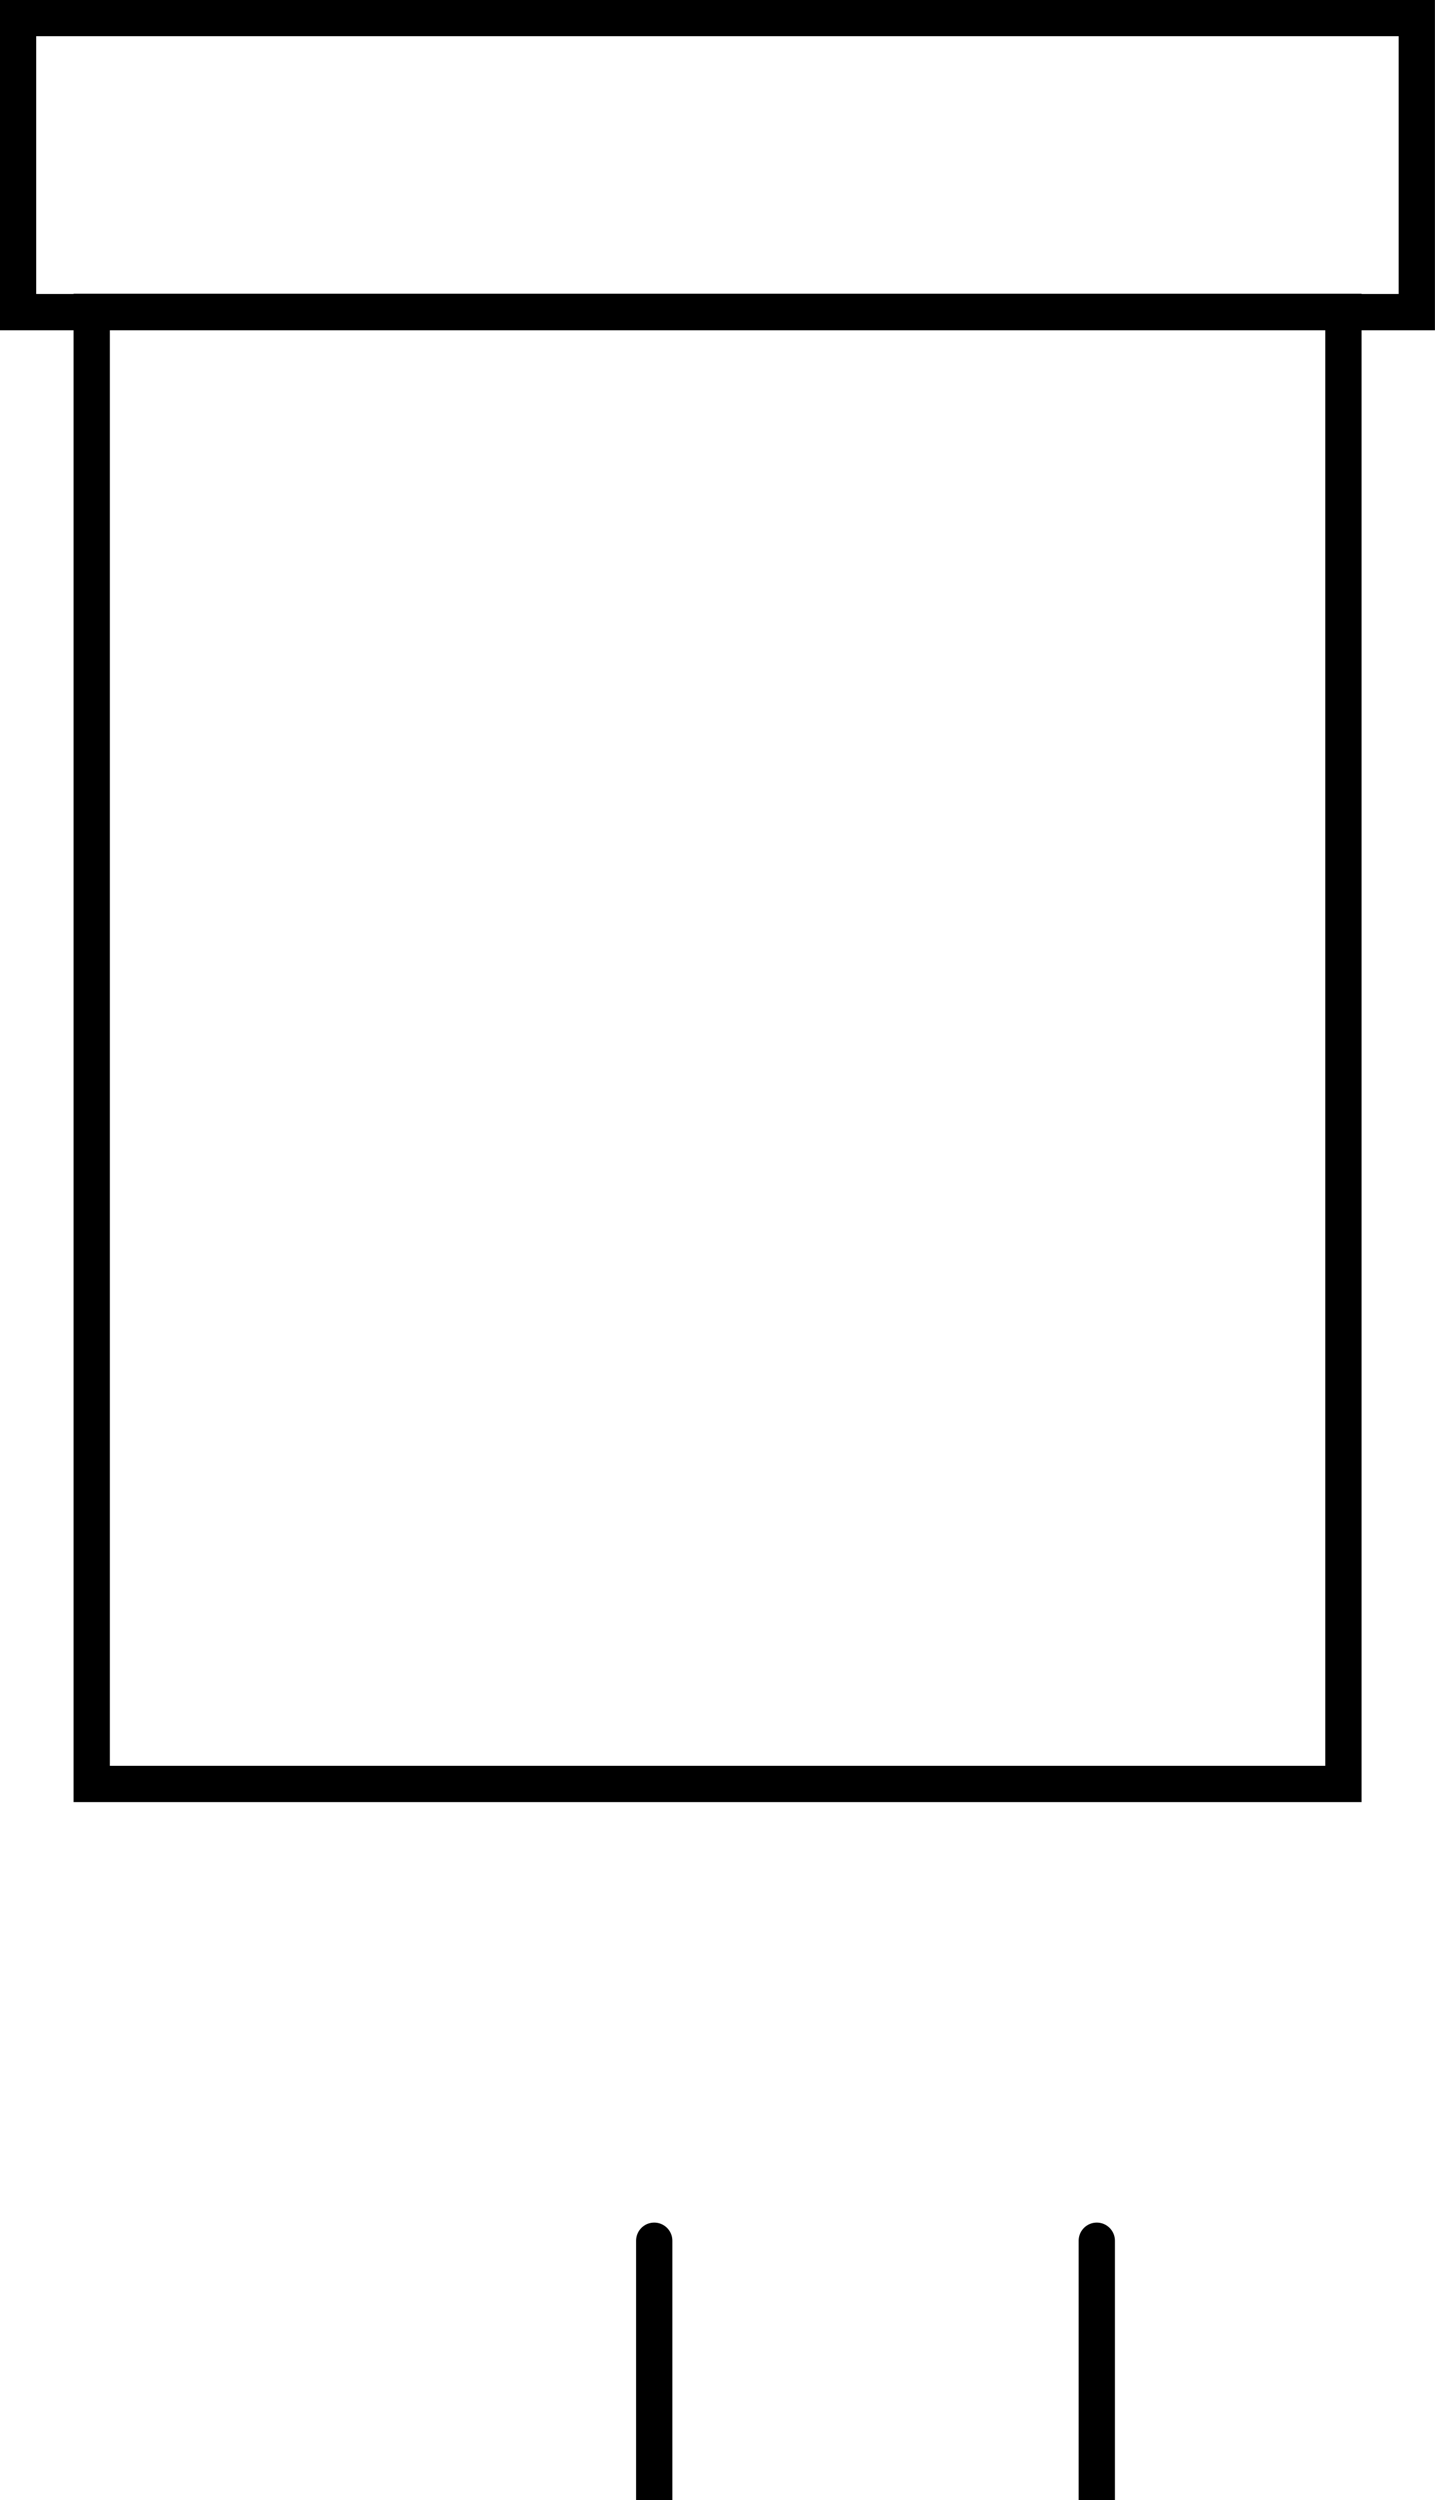 <?xml version="1.0" encoding="UTF-8" standalone="no"?>
<!-- Created with Inkscape (http://www.inkscape.org/) -->

<svg
   xmlns:dc="http://purl.org/dc/elements/1.1/"
   xmlns:cc="http://creativecommons.org/ns#"
   xmlns:rdf="http://www.w3.org/1999/02/22-rdf-syntax-ns#"
   xmlns:svg="http://www.w3.org/2000/svg"
   xmlns="http://www.w3.org/2000/svg"
   xmlns:sodipodi="http://sodipodi.sourceforge.net/DTD/sodipodi-0.dtd"
   xmlns:inkscape="http://www.inkscape.org/namespaces/inkscape"
   width="10.483mm"
   height="18.263mm"
   viewBox="0 0 10.483 18.263"
   version="1.1"
   id="svg4435"
   inkscape:version="0.92.3 (2405546, 2018-03-11)"
   sodipodi:docname="flipchart.svg">
  <defs
     id="defs4429" />
  <sodipodi:namedview
     id="base"
     pagecolor="#ffffff"
     bordercolor="#666666"
     borderopacity="1.0"
     inkscape:pageopacity="0.0"
     inkscape:pageshadow="2"
     inkscape:zoom="0.7"
     inkscape:cx="-389.13984"
     inkscape:cy="135.09369"
     inkscape:document-units="mm"
     inkscape:current-layer="layer1"
     showgrid="false"
     fit-margin-top="0"
     fit-margin-left="0"
     fit-margin-right="0"
     fit-margin-bottom="0"
     inkscape:window-width="1366"
     inkscape:window-height="705"
     inkscape:window-x="-8"
     inkscape:window-y="-8"
     inkscape:window-maximized="1" />
  <g
     inkscape:label="Vrstva 1"
     inkscape:groupmode="layer"
     id="layer1"
     transform="translate(-172.494,-179.227)">
    <g
       id="g5108"
       transform="matrix(0.265,0,0,0.265,-1581.916,-1761.51)">
      <path
         id="path5106"
         d="m 6650.65,7385.3 v 10.16 m -12.2,-10.16 v 18.29 m 24.39,-18.29 v 18.29"
         class="st2"
         inkscape:connector-curvature="0"
         style="fill:none;stroke:#000000;stroke-linecap:round" />
    </g>
    <path
       id="path5110"
       d="m 173.164,181.505 h 9.144 v 10.753 h -9.144 z"
       class="st2"
       inkscape:connector-curvature="0"
       style="fill:none;stroke:#000000;stroke-width:0.265;stroke-linecap:round" />
    <path
       id="path5112"
       d="m 172.626,179.359 h 10.218 v 2.148 h -10.218 z"
       class="st2"
       inkscape:connector-curvature="0"
       style="fill:none;stroke:#000000;stroke-width:0.265;stroke-linecap:round" />
  </g>
</svg>
